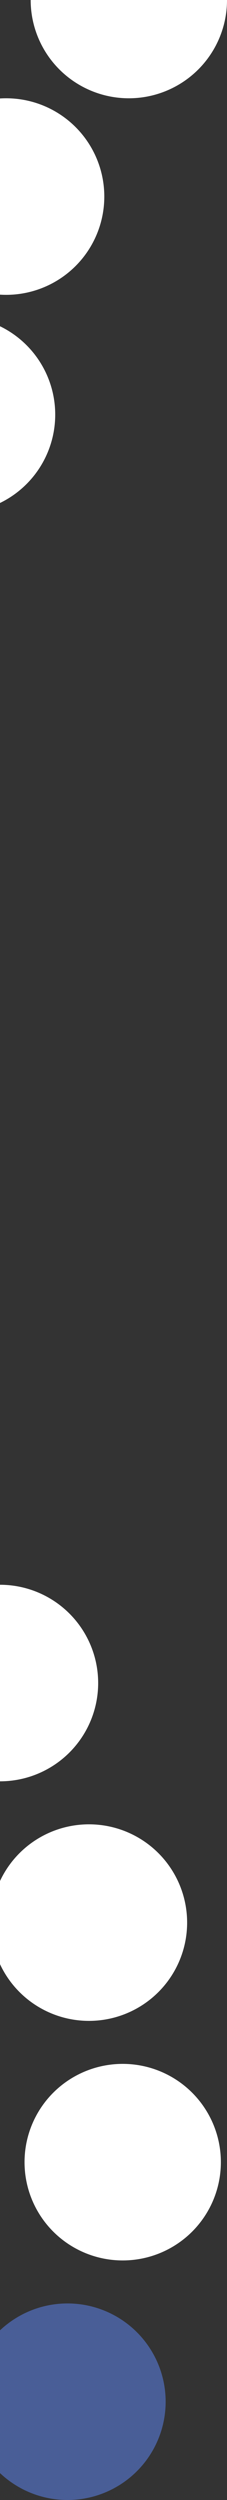 <svg width="74" height="814" viewBox="0 0 74 814" fill="none" xmlns="http://www.w3.org/2000/svg">
<rect x="0" y="0" width="74" height="814" fill="#333333" stroke="none"/>
<circle cx="42" r="32" fill="white"/>
<circle cx="2" cy="64" r="32" fill="white"/>
<circle cx="-14" cy="135" r="32" fill="white"/>
<circle cy="548" r="32" fill="white"/>
<circle cx="22" cy="782" r="32" fill="#495E97"/>
<circle cx="29" cy="626" r="32" fill="white"/>
<circle cx="40" cy="704" r="32" fill="white"/>
</svg>
